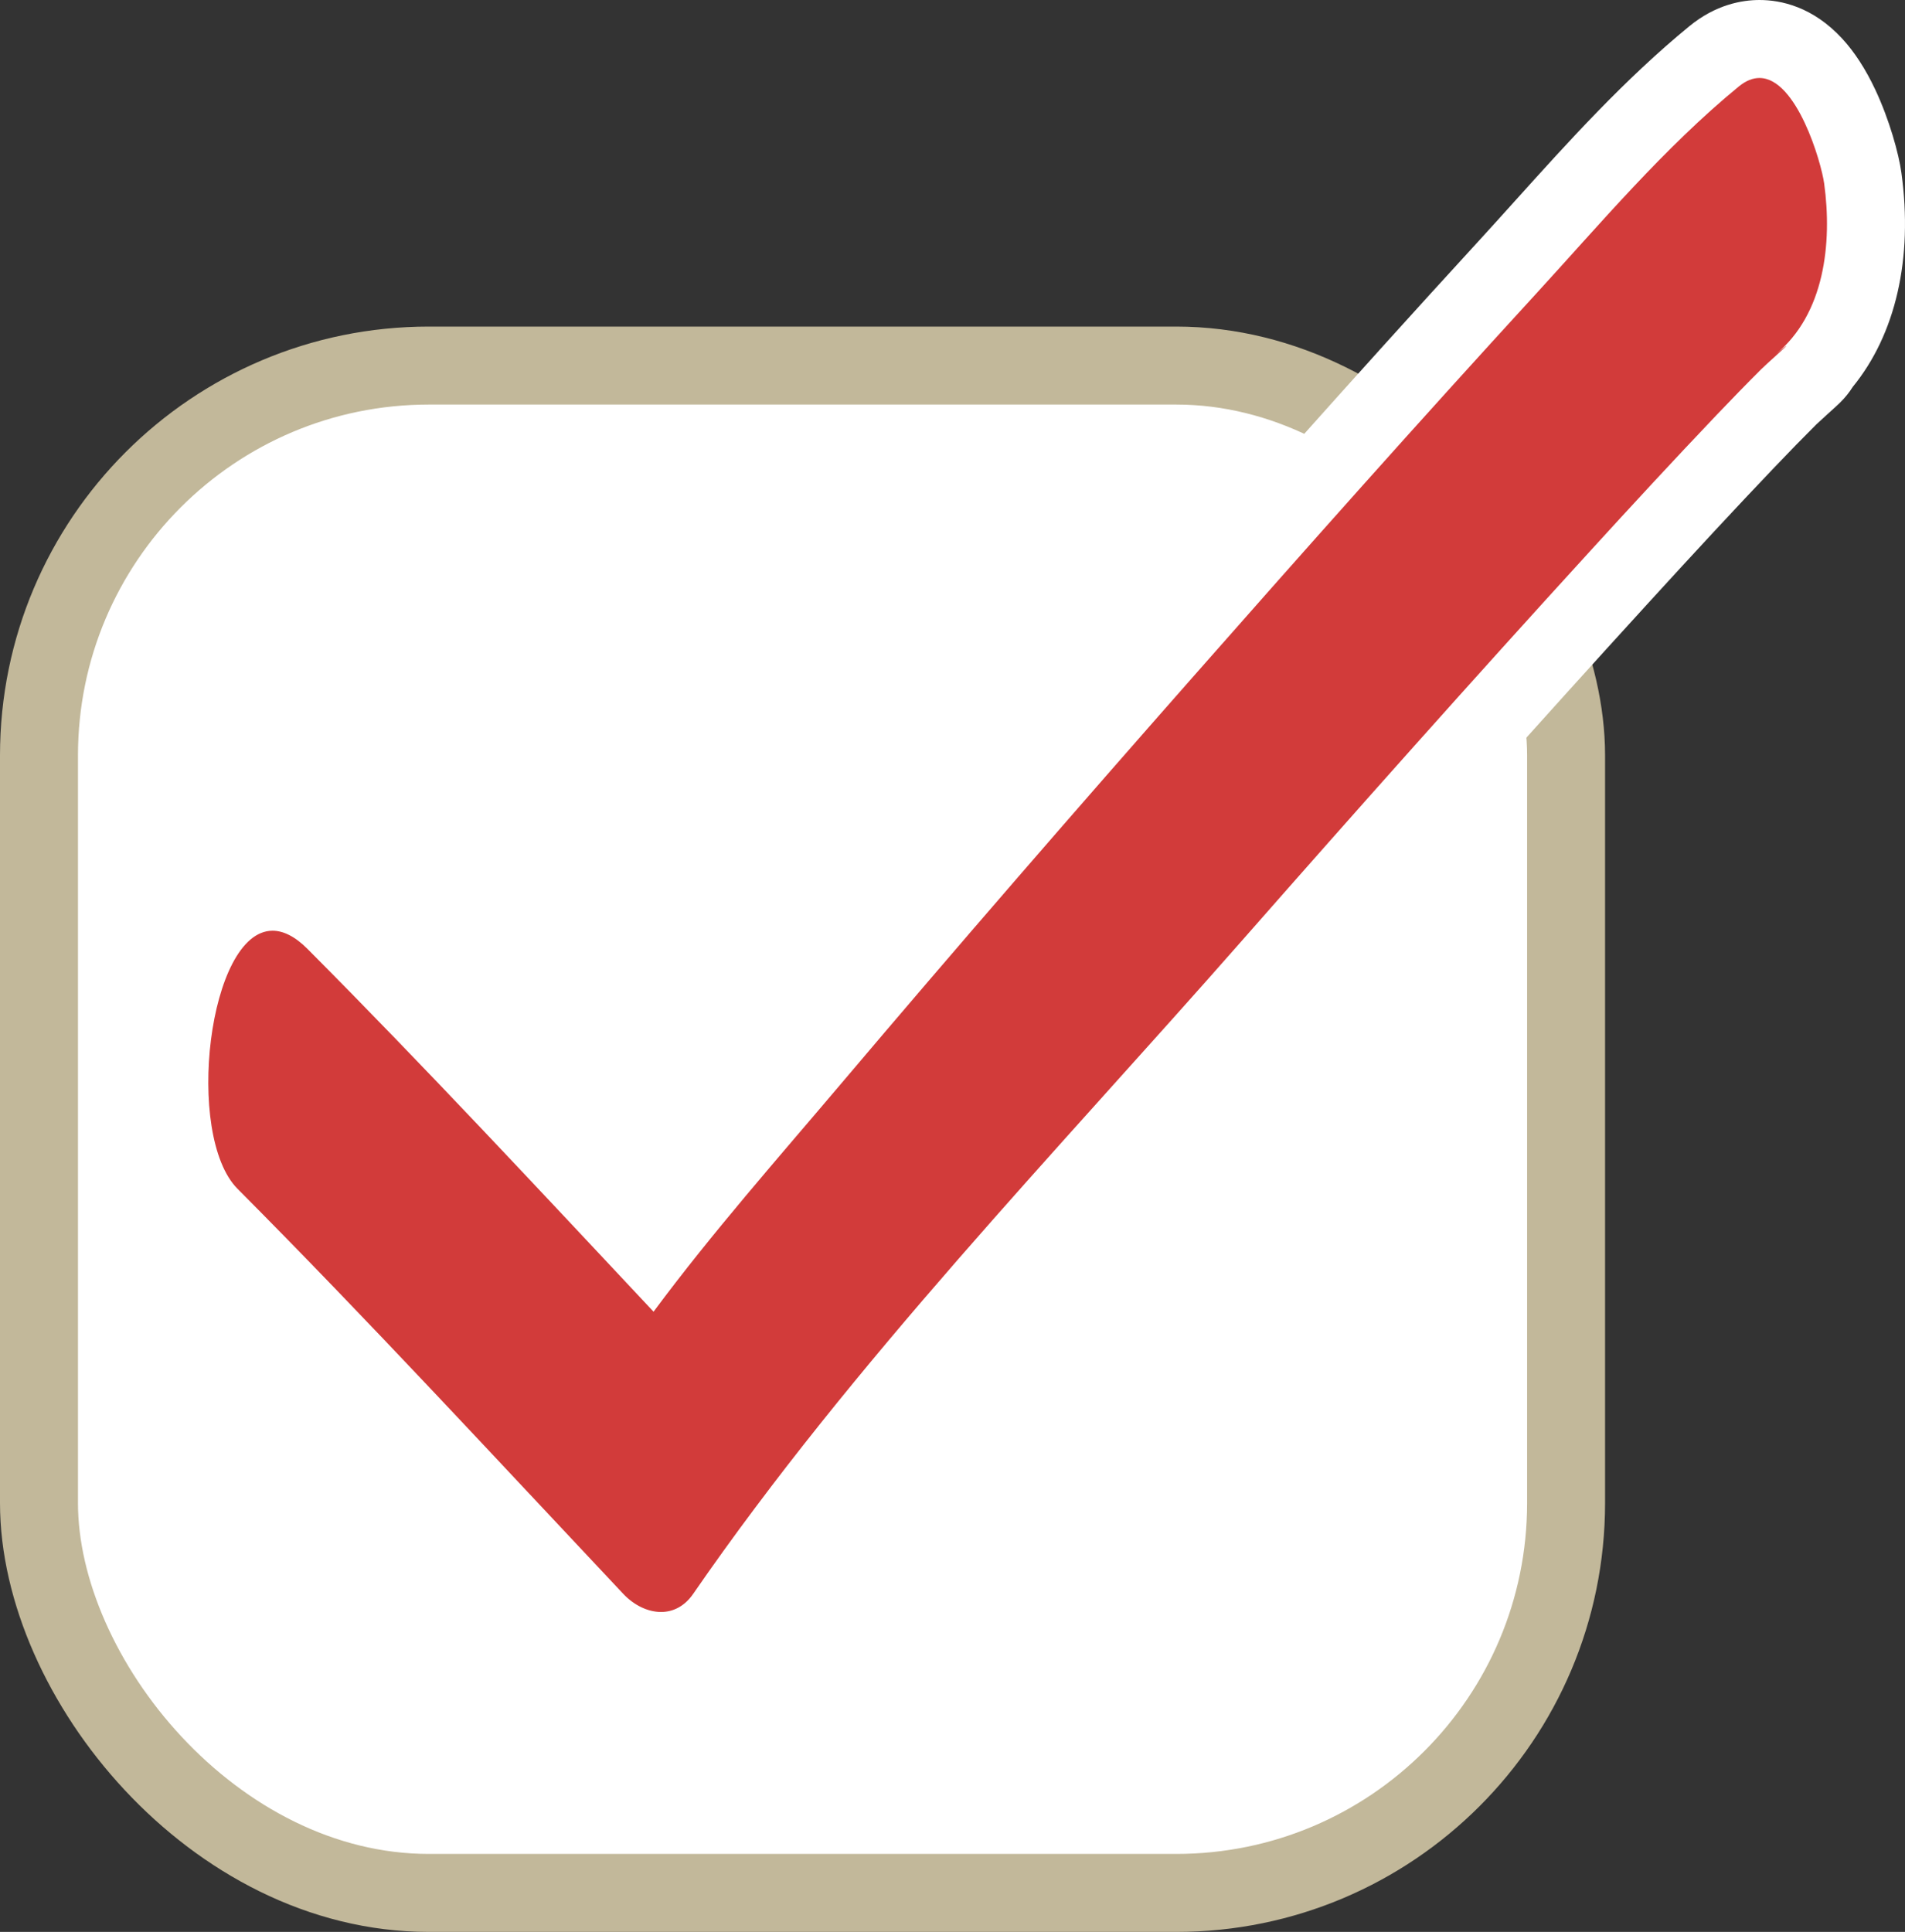 <svg xmlns="http://www.w3.org/2000/svg" width="73.296" height="74.319" viewBox="0 0 73.296 74.319"><rect x="0" y="0" width="73.296" height="74.319" fill="#333333" stroke="none"/><g id="&#x30B0;&#x30EB;&#x30FC;&#x30D7;_41" data-name="&#x30B0;&#x30EB;&#x30FC;&#x30D7; 41" transform="translate(-1356.186 -399.827)"><rect id="&#x9577;&#x65B9;&#x5F62;_258" data-name="&#x9577;&#x65B9;&#x5F62; 258" width="58.756" height="58.756" rx="15" transform="translate(1357.686 413.89)" fill="#fff" stroke="#c2b89a" stroke-width="3"></rect><g id="&#x30D1;&#x30B9;_119" data-name="&#x30D1;&#x30B9; 119" transform="translate(-5.682)" fill="#d23b3a"><path d="M 1387.301 463.338 C 1386.382 463.338 1385.453 462.911 1384.752 462.166 C 1383.704 461.053 1382.641 459.918 1381.612 458.82 C 1377.825 454.779 1373.908 450.599 1369.944 446.617 C 1368.739 445.407 1368.433 443.362 1368.389 441.861 C 1368.335 440.05 1368.647 438.142 1369.222 436.757 C 1370.172 434.472 1371.593 434.131 1372.355 434.131 C 1373.198 434.131 1374.009 434.516 1374.766 435.277 C 1378.779 439.308 1382.729 443.523 1386.549 447.599 C 1386.665 447.722 1386.78 447.845 1386.895 447.967 C 1388.428 446.002 1390.053 444.1 1391.634 442.249 C 1392.117 441.684 1392.616 441.099 1393.102 440.525 C 1397.175 435.714 1401.603 430.597 1406.637 424.883 C 1410.227 420.806 1414.971 415.448 1419.829 410.152 C 1420.309 409.629 1420.799 409.086 1421.272 408.56 C 1423.307 406.303 1425.411 403.968 1427.818 401.994 C 1428.491 401.443 1429.139 401.327 1429.564 401.327 C 1430.091 401.327 1430.881 401.501 1431.644 402.329 C 1432.014 402.729 1432.356 403.261 1432.661 403.909 C 1433.177 405.005 1433.469 406.167 1433.54 406.68 C 1433.942 409.605 1433.355 412.149 1431.921 413.846 C 1431.848 413.978 1431.749 414.112 1431.615 414.243 C 1431.584 414.273 1431.539 414.316 1431.484 414.367 C 1431.397 414.447 1431.28 414.553 1431.158 414.663 C 1431 414.806 1430.762 415.022 1430.699 415.085 C 1430.19 415.593 1429.652 416.144 1429.005 416.822 C 1427.557 418.341 1426.047 419.966 1424.11 422.089 C 1420.063 426.521 1415.707 431.396 1410.791 436.991 C 1409.134 438.877 1407.413 440.79 1405.75 442.641 C 1400.201 448.813 1394.464 455.194 1389.775 461.99 C 1389.176 462.859 1388.297 463.338 1387.301 463.338 Z" stroke="none"></path><path d="M 1429.564 402.827 C 1429.313 402.827 1429.048 402.926 1428.769 403.154 C 1425.893 405.513 1423.44 408.434 1420.934 411.166 C 1416.485 416.016 1412.111 420.936 1407.762 425.874 C 1403.21 431.041 1398.695 436.24 1394.247 441.495 C 1391.808 444.375 1389.272 447.244 1387.014 450.287 C 1382.617 445.601 1378.236 440.888 1373.703 436.335 C 1373.215 435.845 1372.764 435.631 1372.355 435.631 C 1369.876 435.631 1368.965 443.508 1371.007 445.559 C 1376.065 450.64 1380.932 455.919 1385.845 461.138 C 1386.248 461.567 1386.781 461.838 1387.301 461.838 C 1387.756 461.838 1388.202 461.63 1388.541 461.138 C 1394.708 452.199 1402.514 444.141 1409.664 436 C 1414.068 430.988 1418.503 426.005 1423.002 421.078 C 1424.625 419.299 1426.259 417.53 1427.92 415.786 C 1428.487 415.192 1429.057 414.604 1429.638 414.025 C 1429.832 413.831 1430.628 413.131 1430.601 413.131 C 1430.591 413.131 1430.476 413.221 1430.189 413.456 C 1432.07 411.913 1432.369 409.176 1432.054 406.885 C 1431.941 406.065 1430.997 402.827 1429.564 402.827 M 1429.564 399.827 L 1429.564 399.827 L 1429.564 399.827 L 1429.564 399.827 C 1430.392 399.827 1431.615 400.085 1432.747 401.312 C 1433.22 401.825 1433.648 402.484 1434.018 403.271 C 1434.568 404.439 1434.927 405.751 1435.026 406.476 C 1435.48 409.776 1434.802 412.692 1433.153 414.711 C 1433.023 414.919 1432.862 415.121 1432.665 415.315 C 1432.626 415.352 1432.57 415.405 1432.502 415.469 C 1432.412 415.551 1432.291 415.661 1432.165 415.775 C 1432.035 415.893 1431.818 416.09 1431.754 416.152 C 1431.254 416.65 1430.726 417.191 1430.09 417.858 C 1428.651 419.368 1427.148 420.986 1425.218 423.1 C 1421.177 427.526 1416.827 432.393 1411.917 437.981 C 1410.255 439.873 1408.532 441.79 1406.865 443.644 C 1401.348 449.78 1395.644 456.125 1391.01 462.842 C 1390.136 464.11 1388.784 464.838 1387.301 464.838 C 1385.97 464.838 1384.643 464.239 1383.66 463.194 C 1382.61 462.079 1381.546 460.944 1380.517 459.846 C 1376.737 455.812 1372.829 451.641 1368.881 447.675 C 1367.33 446.117 1366.942 443.677 1366.889 441.905 C 1366.829 439.863 1367.174 437.776 1367.837 436.181 C 1368.205 435.296 1368.672 434.562 1369.225 433.998 C 1370.091 433.116 1371.202 432.631 1372.355 432.631 C 1373.219 432.631 1374.523 432.906 1375.829 434.218 C 1379.564 437.97 1383.237 441.872 1386.802 445.675 C 1388.02 444.171 1389.269 442.708 1390.493 441.275 C 1390.975 440.711 1391.474 440.127 1391.957 439.556 C 1396.037 434.737 1400.47 429.613 1405.511 423.891 C 1409.105 419.81 1413.856 414.444 1418.724 409.138 C 1419.199 408.62 1419.687 408.079 1420.158 407.556 C 1422.23 405.257 1424.372 402.88 1426.867 400.835 C 1427.883 400.002 1428.894 399.827 1429.564 399.827 L 1429.564 399.827 Z" stroke="none" fill="#fff"></path></g></g></svg>